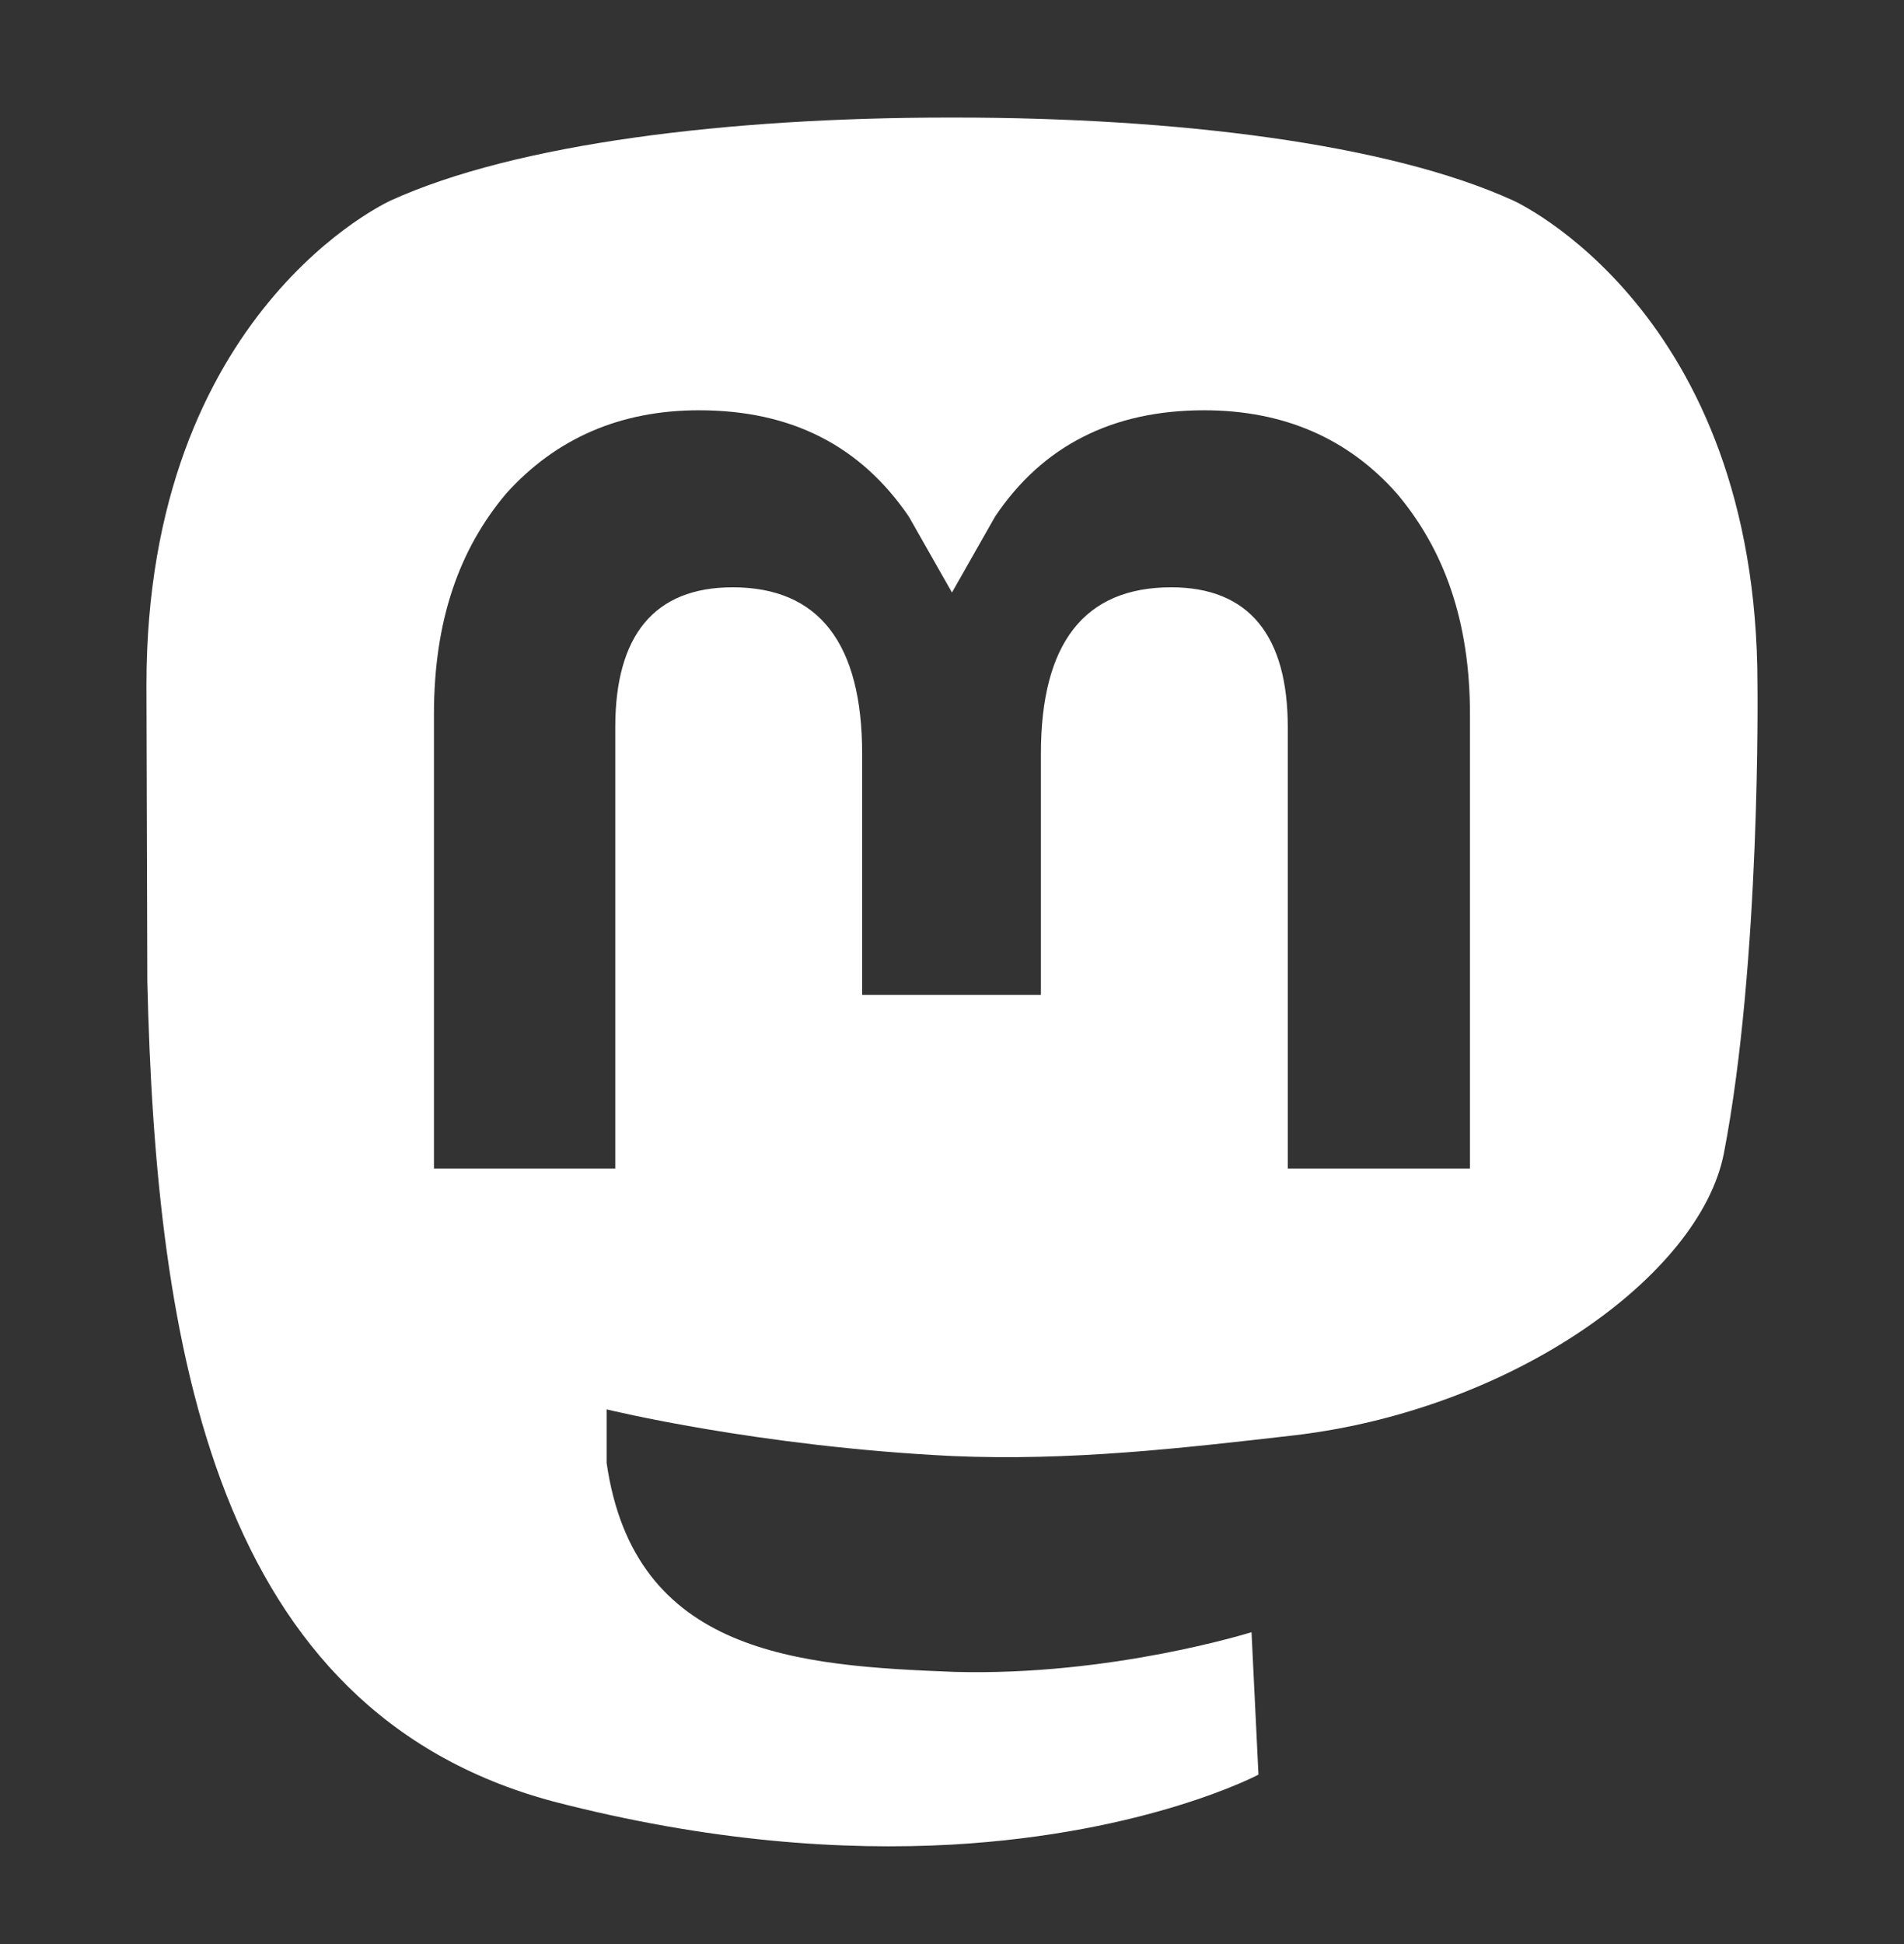 <svg width="48" height="49" viewBox="0 0 48 49" fill="none" xmlns="http://www.w3.org/2000/svg">
<rect x="0" y="0" width="48" height="49" fill="#333333" stroke="none"/>
<path d="M43.457 29.081C42.847 32.15 38.146 35.523 32.64 36.176C29.788 36.503 26.981 36.829 23.999 36.699C19.102 36.459 15.293 35.523 15.293 35.523V36.873C15.989 41.705 20.125 41.988 24.064 42.14C28.026 42.249 31.551 41.139 31.551 41.139L31.726 44.73C31.726 44.73 28.94 46.21 23.999 46.493C21.278 46.645 17.883 46.428 13.944 45.405C5.412 43.119 3.932 34 3.714 24.728L3.692 17.263C3.692 7.817 9.852 5.053 9.852 5.053C13.008 3.616 18.362 2.963 23.934 2.963H24.064C29.636 2.963 34.99 3.616 38.146 5.053C38.146 5.053 44.306 7.817 44.306 17.263C44.306 17.263 44.393 24.249 43.457 29.081ZM37.058 18.003C37.058 15.652 36.405 13.846 35.208 12.431C33.989 11.06 32.379 10.341 30.354 10.341C28.047 10.341 26.284 11.234 25.087 13.019L23.999 14.934L22.911 13.019C21.692 11.234 19.951 10.341 17.622 10.341C15.62 10.341 14.009 11.06 12.768 12.431C11.571 13.846 10.94 15.652 10.94 18.003V29.451H15.511V18.329C15.511 16.022 16.49 14.803 18.471 14.803C20.647 14.803 21.735 16.218 21.735 19.004V25.076H26.241V19.004C26.241 16.218 27.329 14.803 29.527 14.803C31.486 14.803 32.465 16.022 32.465 18.329V29.451H37.058V18.003Z" fill="white"/>
</svg>
